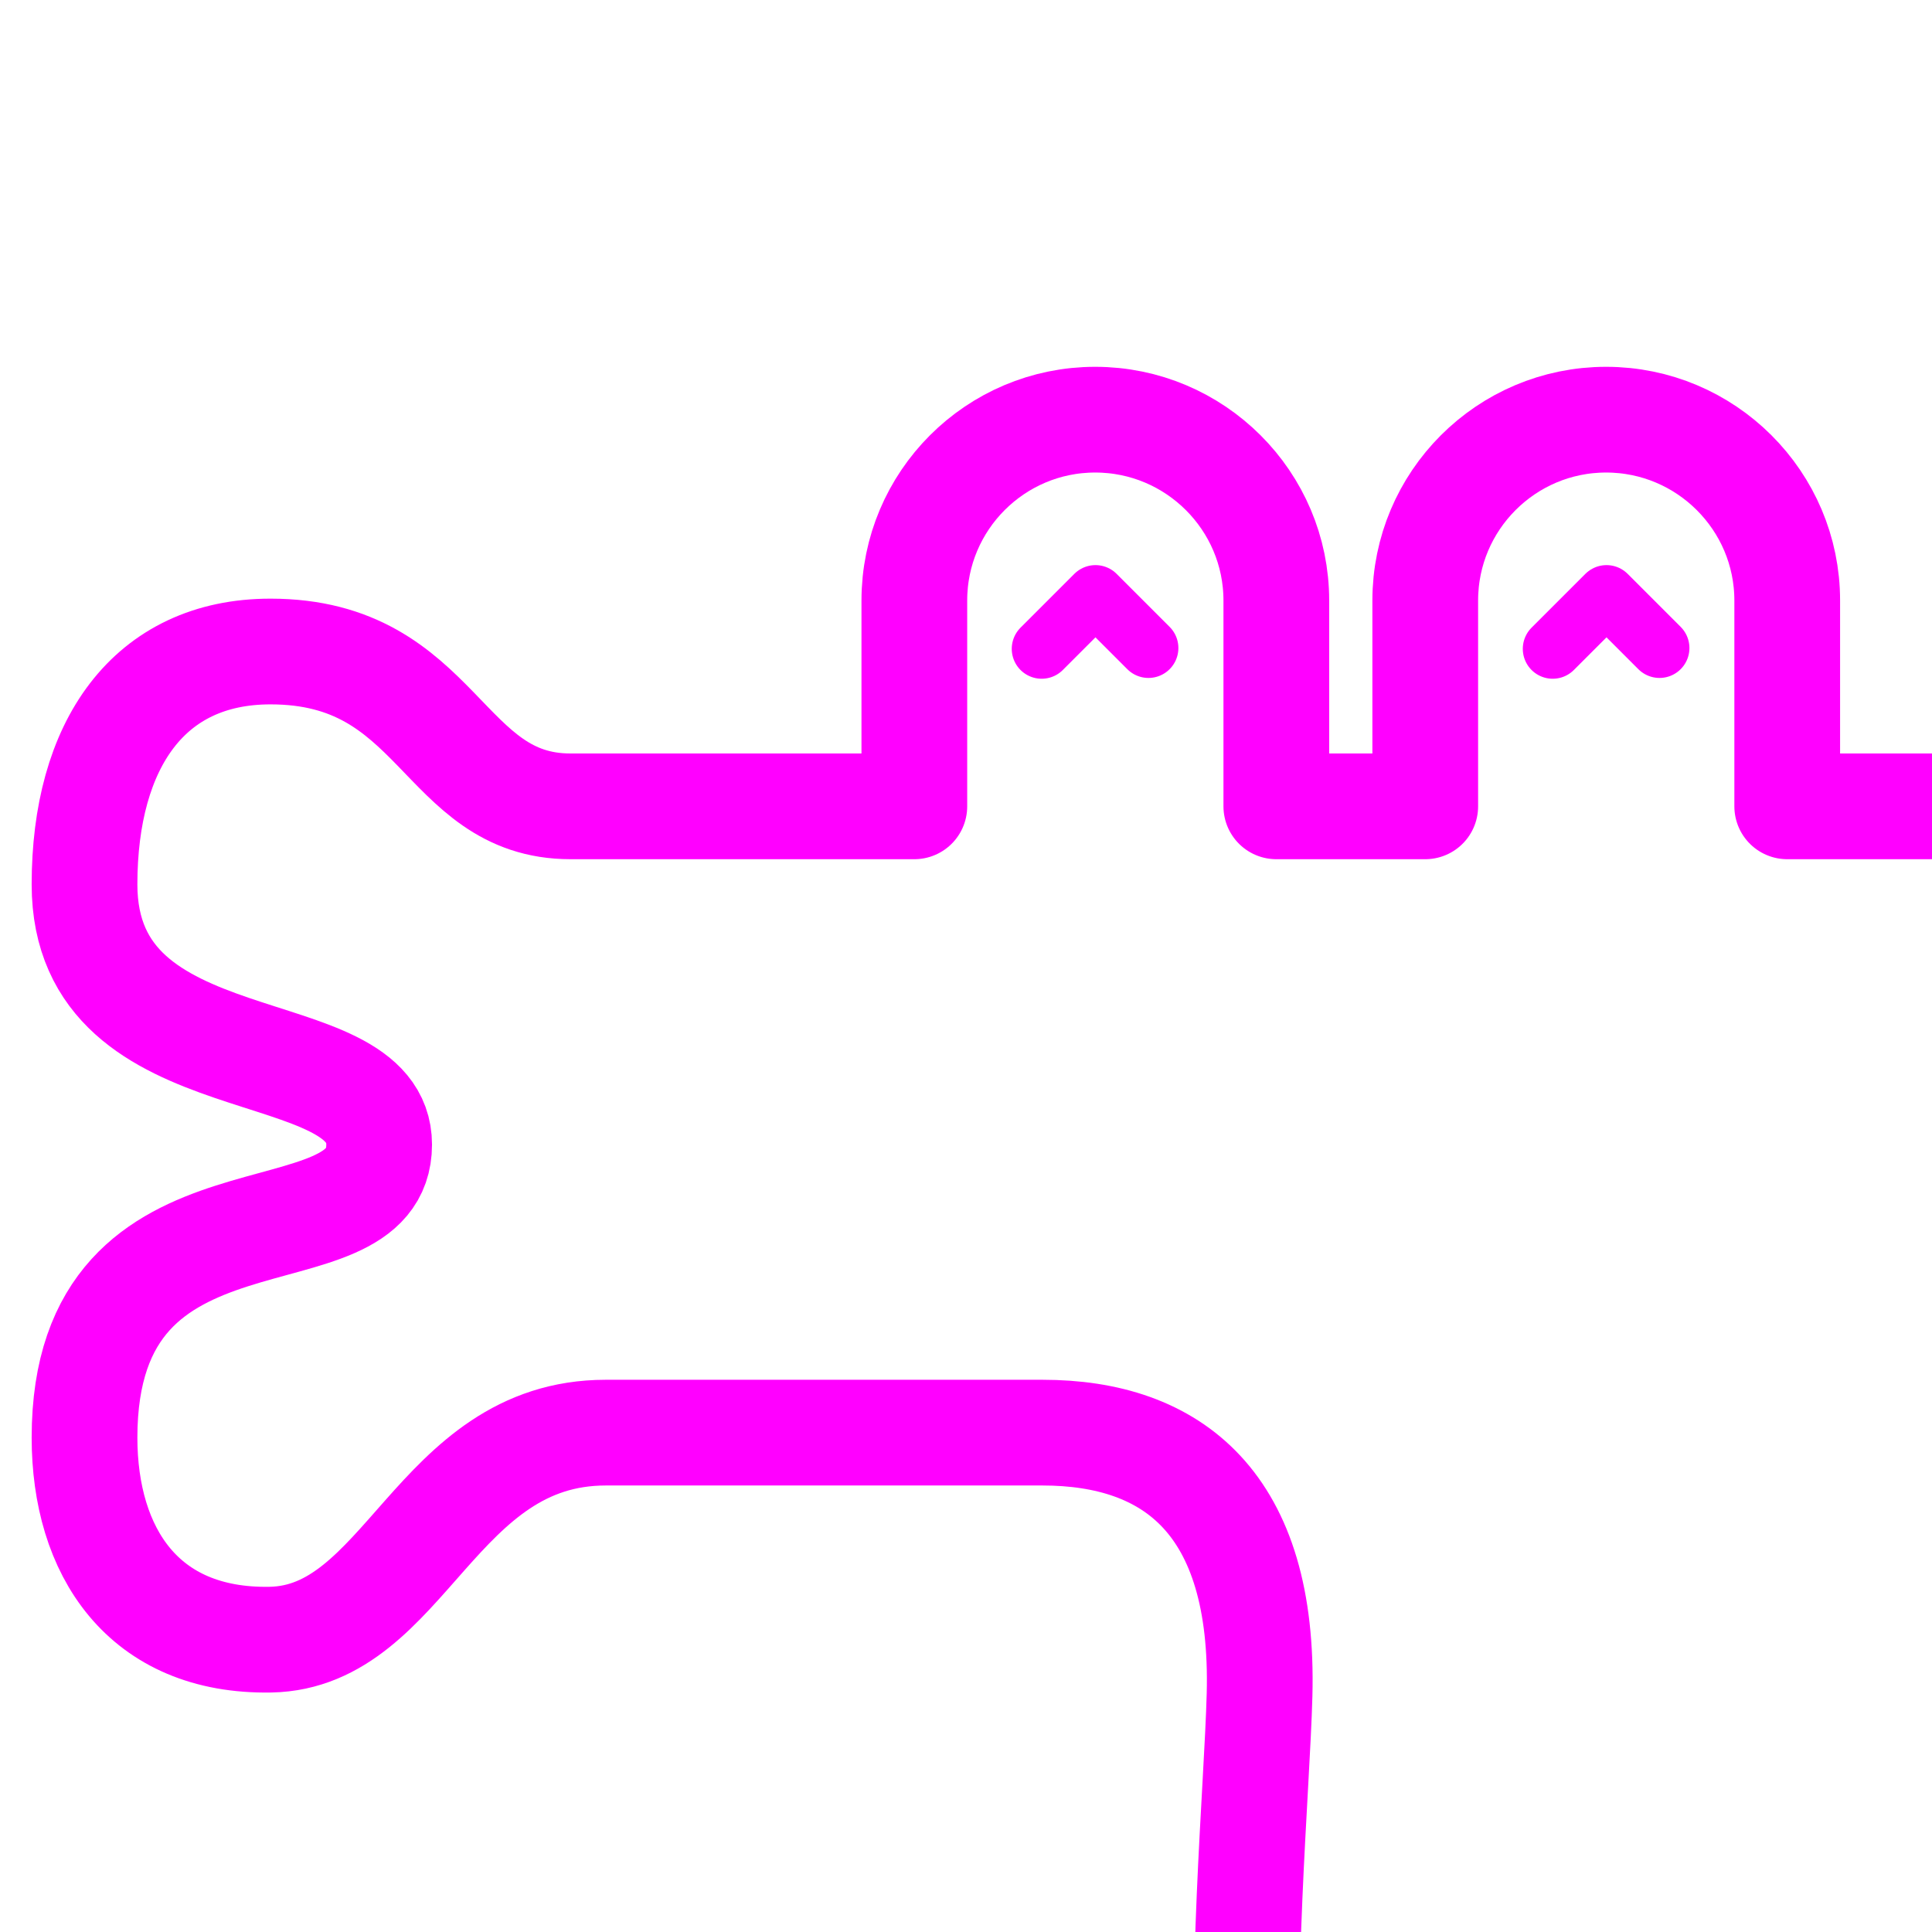 <?xml version="1.0" encoding="UTF-8"?><svg id="Layer_1" xmlns="http://www.w3.org/2000/svg" viewBox="0 0 144 144"><defs><style>.cls-1{stroke-width:7.88px;}.cls-1,.cls-2{fill:none;stroke:#f0f;stroke-linecap:round;stroke-linejoin:round;}.cls-2{stroke-width:4.46px;}</style></defs><path class="cls-1" d="M271.29,120.49c-3.77,4.91-17.2,10.8-25.25,5.94-11.75-7.1,4.77,57.37-13.22,57.37s-.6-51.07-22.2-51.07c-18.59,0-1.59,51.07-20.31,51.07-16.48,0,1.33-51.07-22-51.07-18.84,0-3.43,51.07-20.77,51.07-15.22,0-3.38-28.4-20.9-28.4s-6.77,28.4-21.04,28.4c-17.16,0-12.1-43.18-11.72-57.47.38-14.31-6.49-19.55-16.18-19.55h-32.55c-12.71,0-14.89,15.24-24.99,15.43-9.51.17-13.86-6.58-13.86-15.06,0-20.26,21.96-12.54,21.96-21.84,0-8.56-21.96-4.19-21.96-19.39,0-10.42,4.79-17.36,13.86-17.36,12.64,0,12.72,11.54,22.36,11.54h25.63v-15.34c0-7.44,6.04-13.48,13.48-13.48s13.5,6.04,13.5,13.48v15.34h11.1v-15.34c0-7.44,6.04-13.48,13.48-13.48s13.5,6.04,13.5,13.48v15.34h125.12c29.13,0,48.23,16.05,50.11,38.06.89,10.44-4.32,29.64-21.01,29.18-7.91-.22-12.91-1.75-16.13-6.85,3.74-4.88,6.58-14.06,4-22.61-4.59-15.25-17.39-19.3-24.15-19.3"/><polyline class="cls-2" points="85.6 48.3 81.65 44.35 77.64 48.36"/><polyline class="cls-2" points="123.69 48.3 119.74 44.35 115.73 48.36"/></svg>